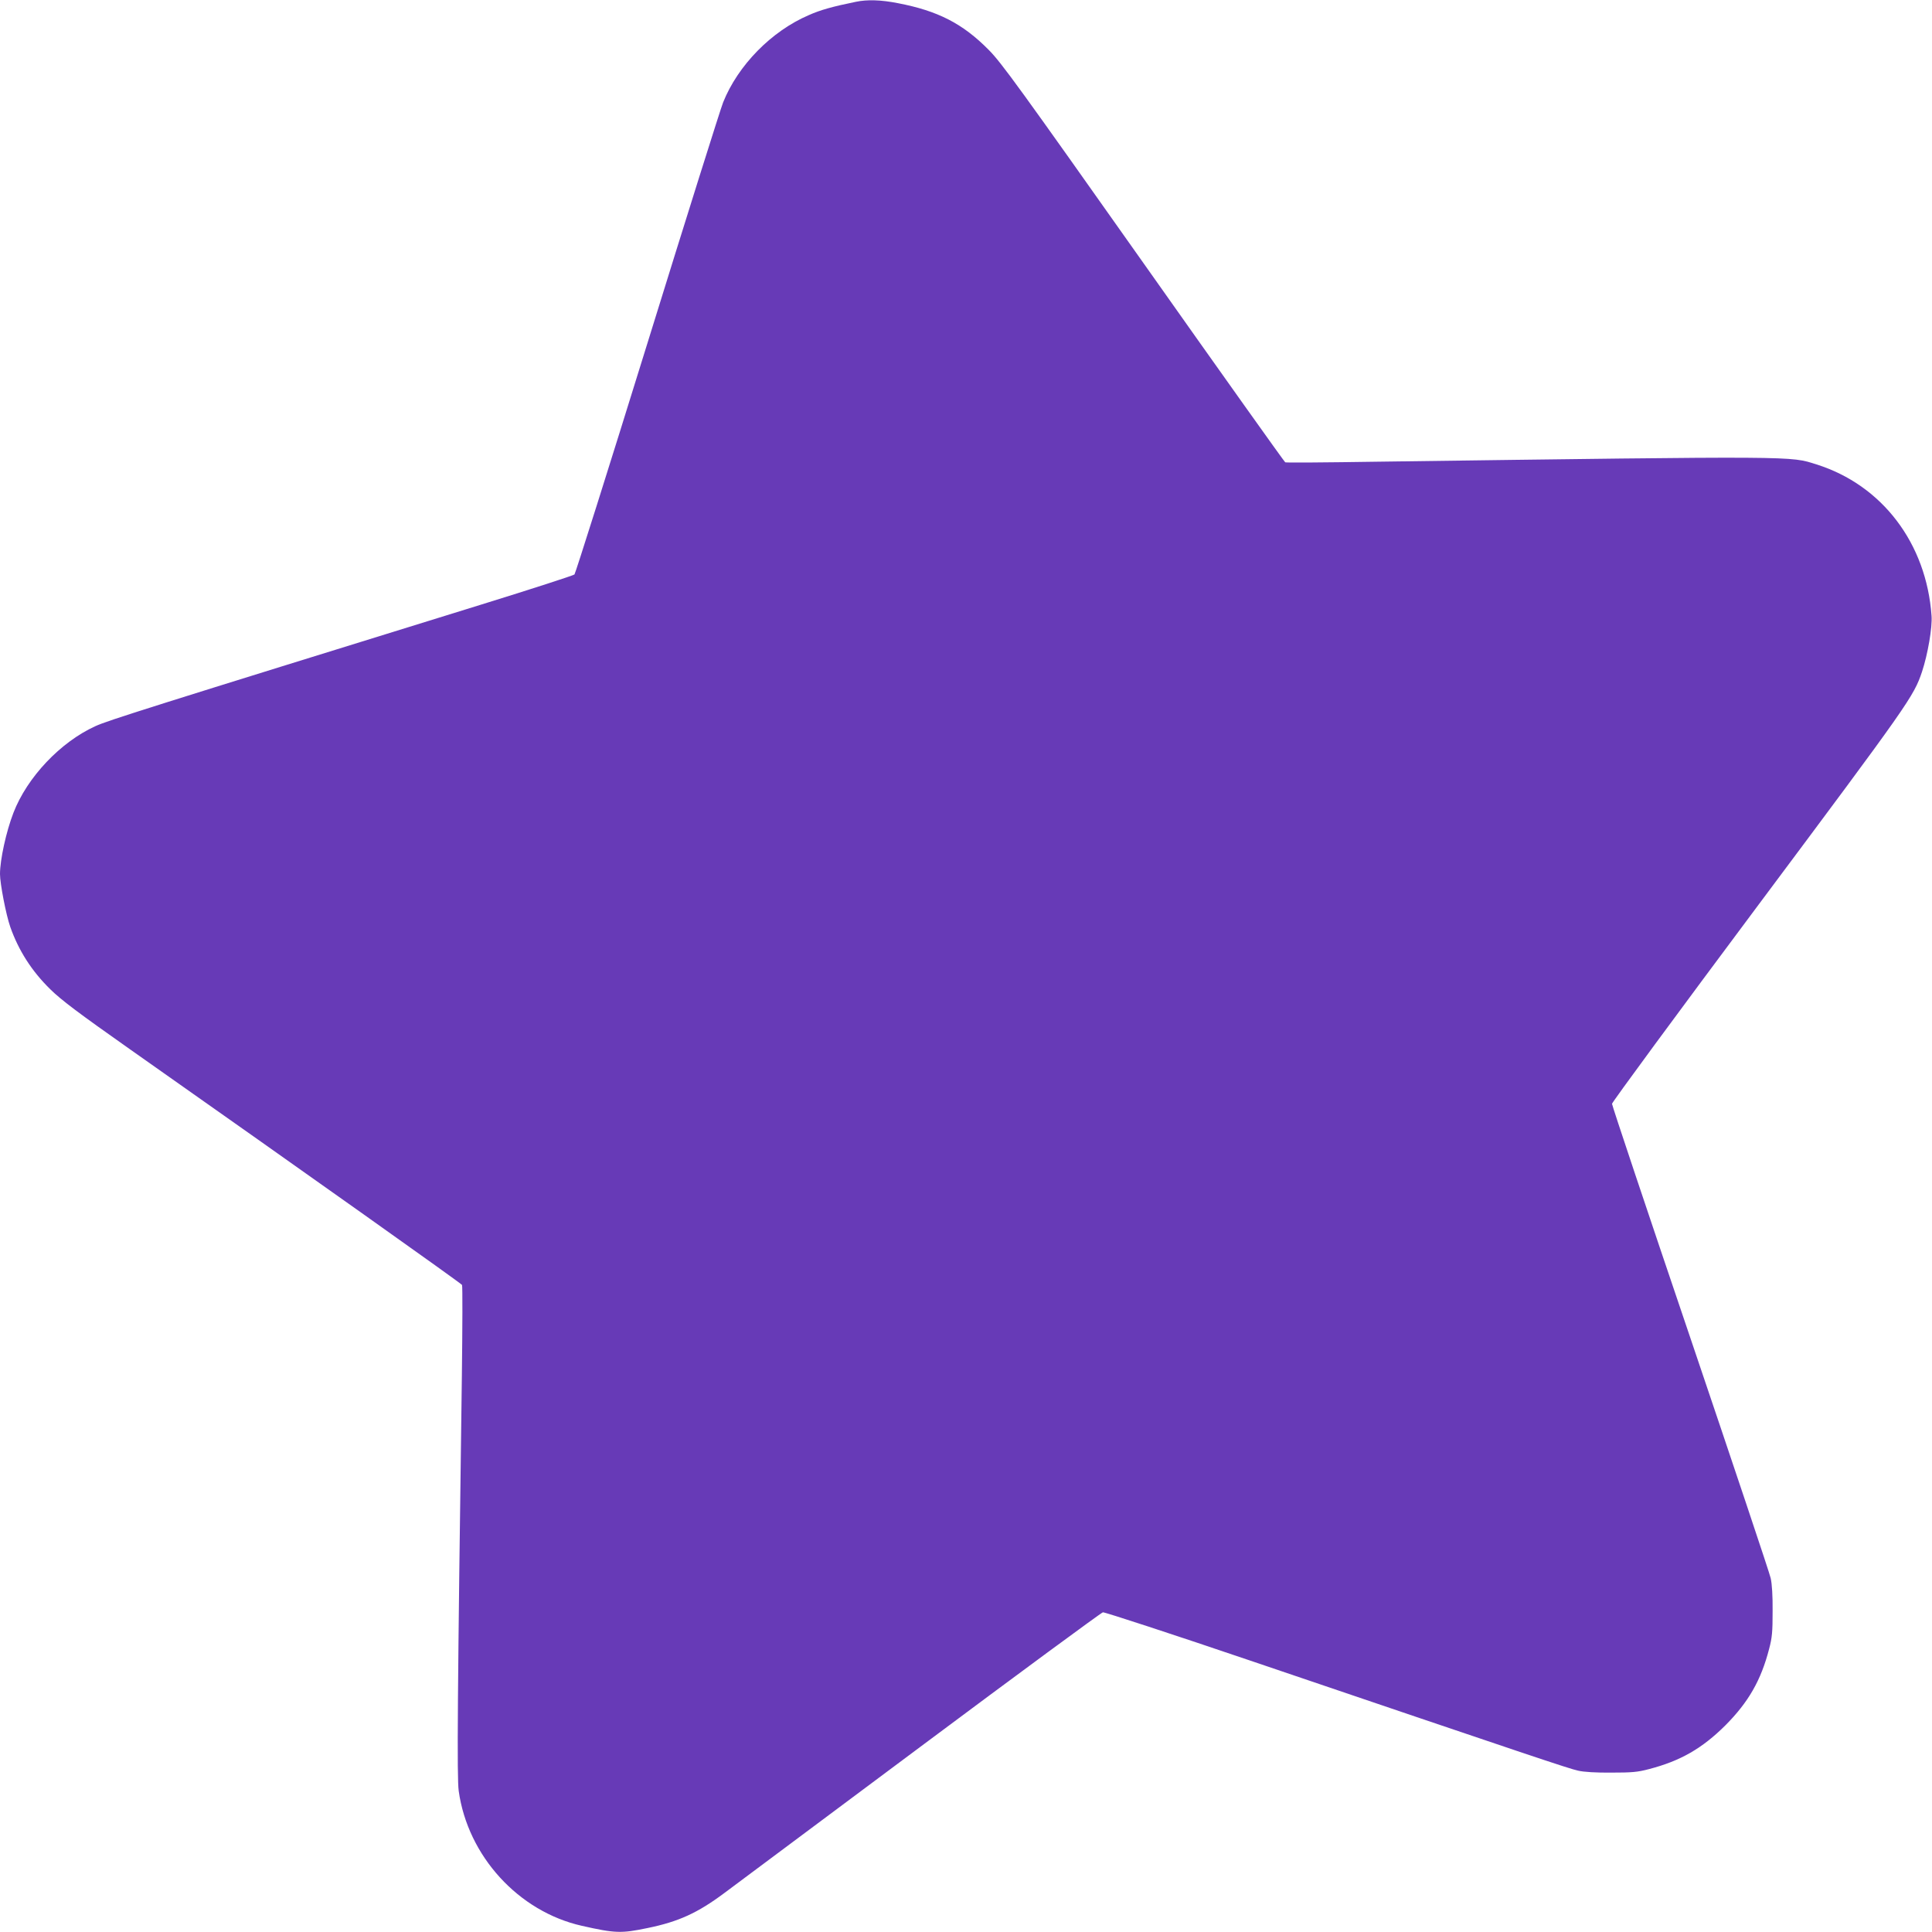 <?xml version="1.0" standalone="no"?>
<!DOCTYPE svg PUBLIC "-//W3C//DTD SVG 20010904//EN"
 "http://www.w3.org/TR/2001/REC-SVG-20010904/DTD/svg10.dtd">
<svg version="1.0" xmlns="http://www.w3.org/2000/svg"
 width="1280pt" height="1280pt" viewBox="0 0 1280 1280"
 preserveAspectRatio="xMidYMid meet">
<g transform="translate(0,1280) scale(0.1,-0.1)"
fill="#673ab7" stroke="none">
<path d="M5670 12788 c-152 -31 -235 -54 -311 -88 -248 -106 -470 -333 -568
-578 -17 -42 -243 -761 -502 -1597 -259 -836 -477 -1525 -483 -1531 -6 -6
-283 -96 -616 -199 -2222 -688 -2475 -768 -2558 -806 -231 -105 -452 -338
-543 -574 -48 -124 -89 -311 -89 -406 0 -63 40 -270 68 -350 55 -156 142 -293
266 -414 71 -70 188 -158 526 -396 1196 -842 2196 -1552 2201 -1562 4 -7 3
-277 -1 -602 -29 -2128 -33 -2663 -21 -2750 60 -432 397 -800 816 -894 221
-50 261 -51 434 -15 206 42 333 100 511 233 58 43 641 478 1295 966 655 489
1200 890 1212 893 11 2 461 -145 1000 -328 1847 -627 2088 -708 2148 -721 37
-9 121 -14 220 -13 135 0 174 3 249 23 209 54 353 137 507 290 153 154 236
298 290 507 20 75 23 114 23 249 1 99 -4 183 -13 220 -7 33 -247 749 -532
1591 -286 843 -519 1540 -519 1551 0 10 437 604 970 1318 998 1337 1029 1381
1084 1545 38 115 69 294 63 370 -34 480 -327 866 -762 1003 -178 56 -93 56
-2920 18 -324 -5 -594 -7 -600 -4 -5 2 -428 596 -940 1321 -819 1159 -941
1328 -1025 1412 -172 174 -336 258 -601 309 -112 22 -203 25 -279 9z"/>
</g>
</svg>
